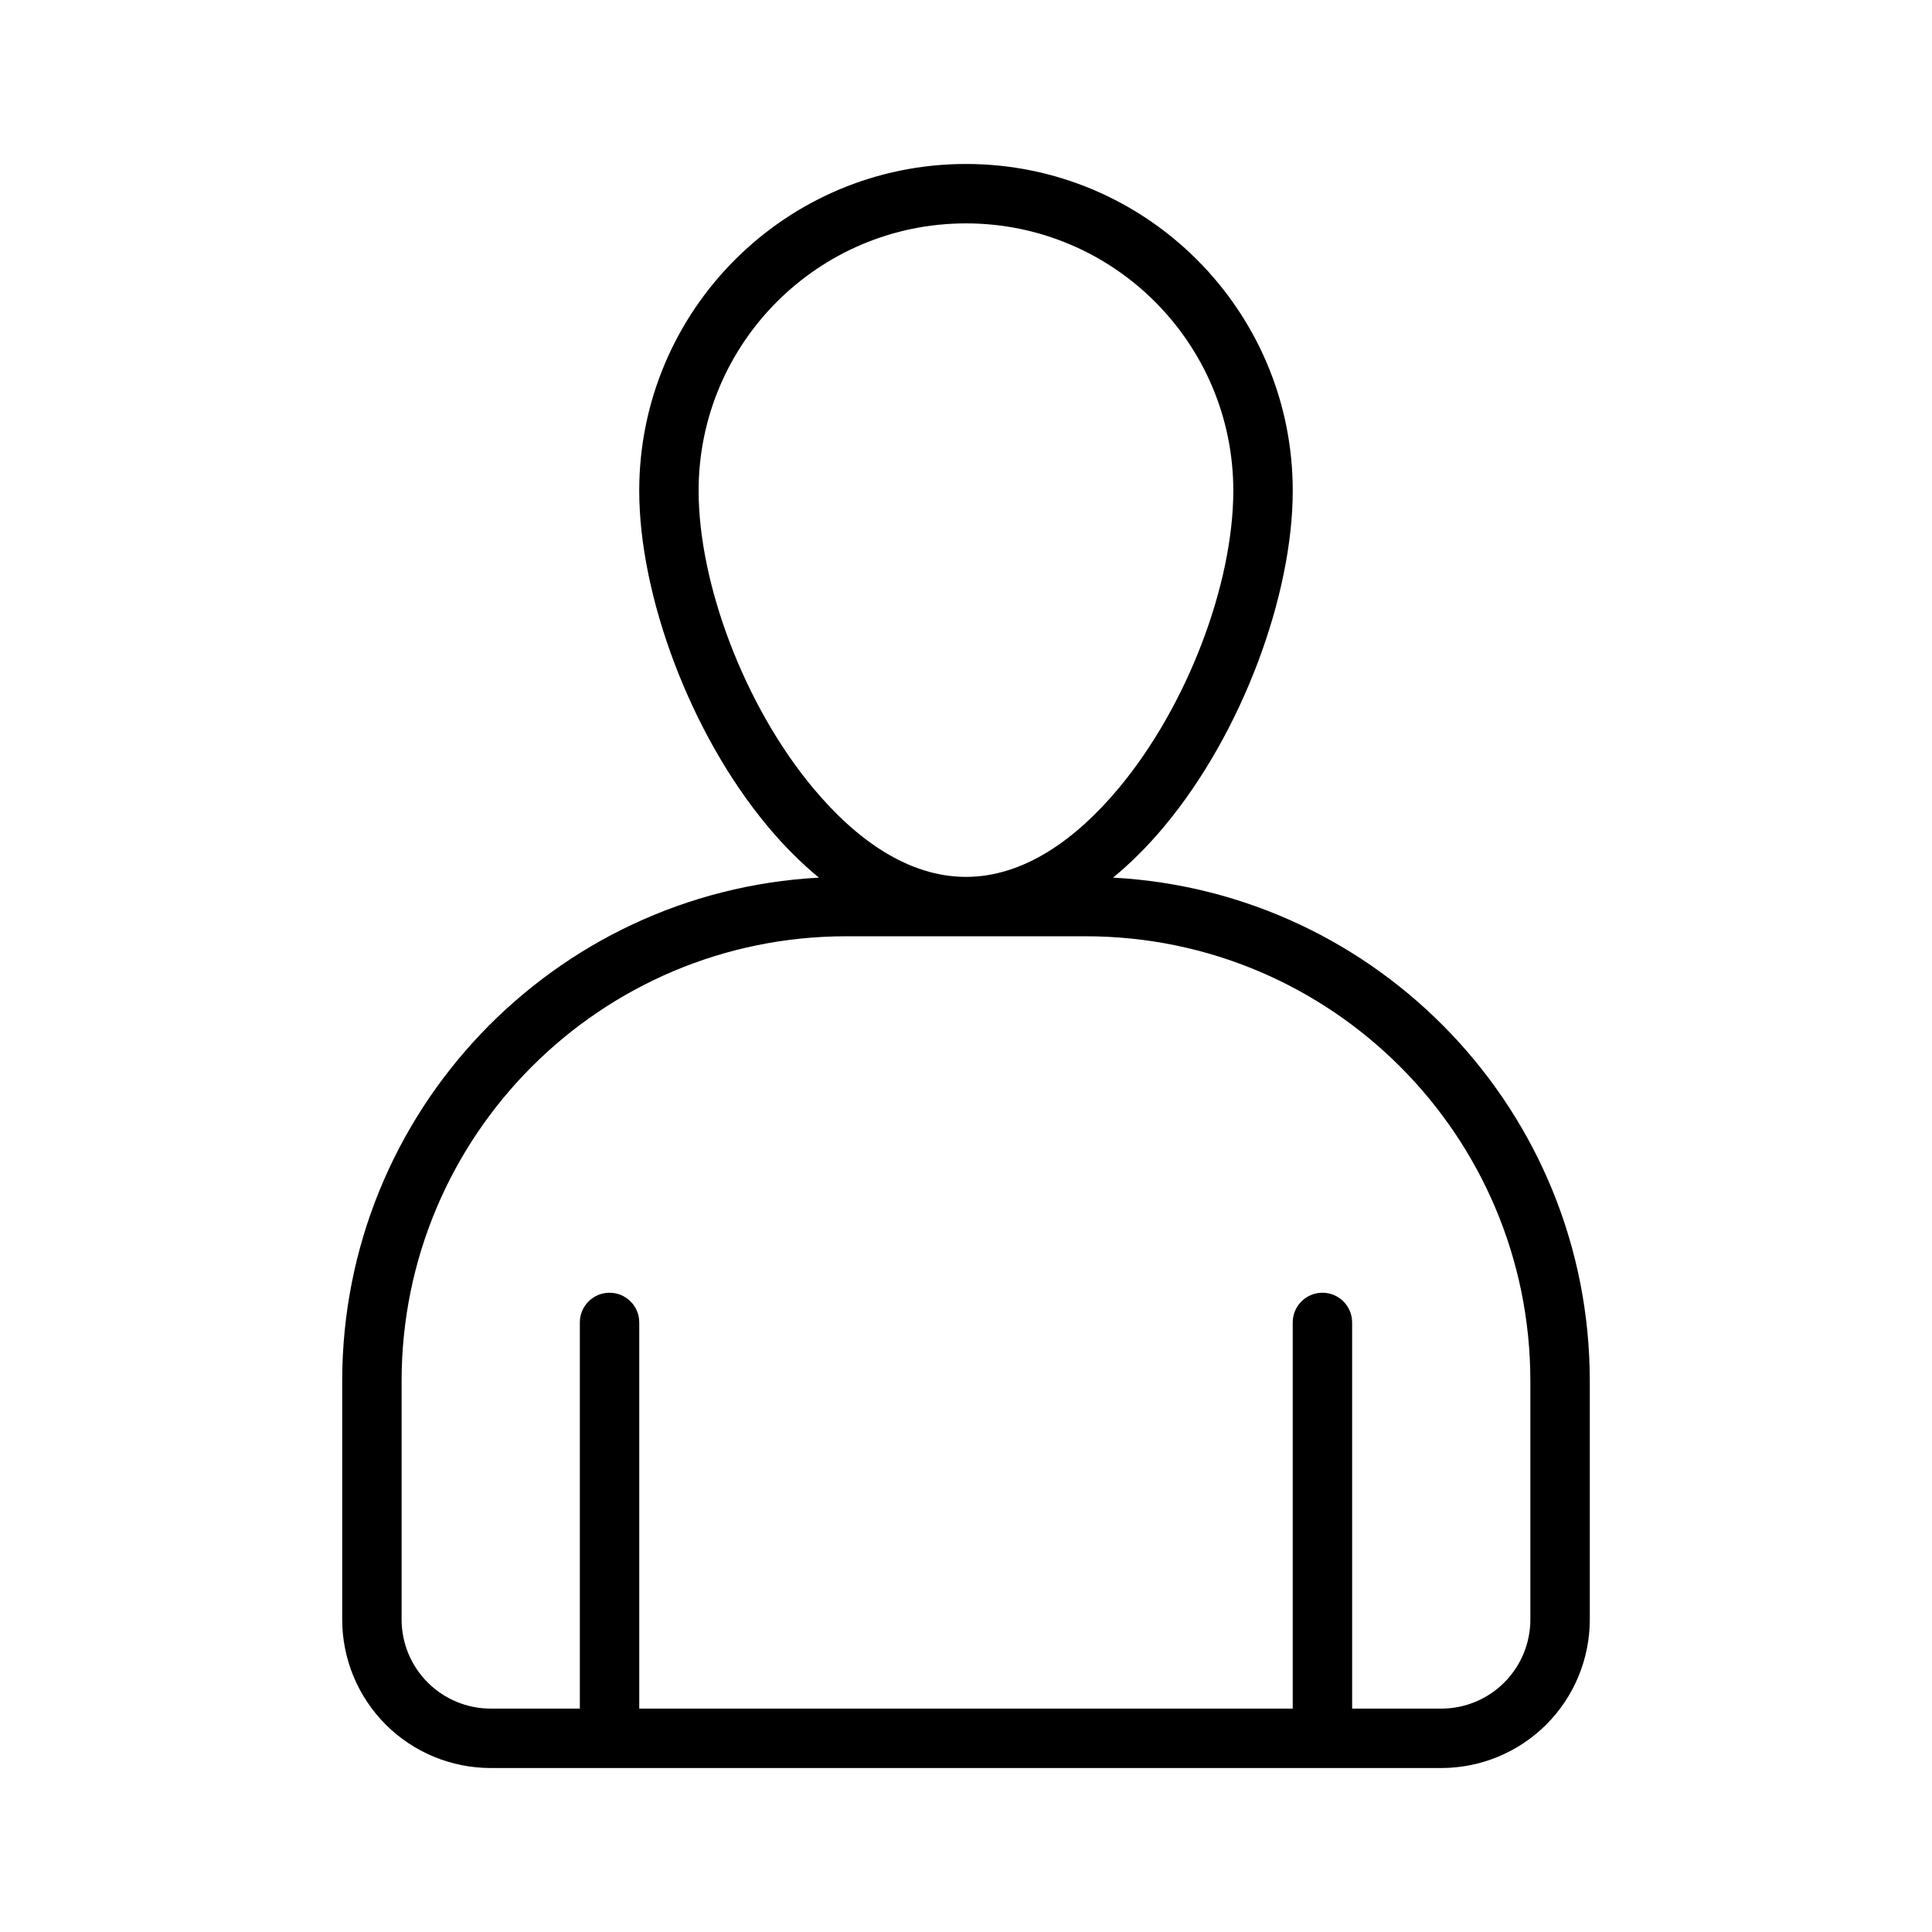 <?xml version="1.0" encoding="UTF-8"?>
<!-- The Best Svg Icon site in the world: iconSvg.co, Visit us! https://iconsvg.co -->
<svg fill="#000000" width="800px" height="800px" version="1.1" viewBox="144 144 512 512" xmlns="http://www.w3.org/2000/svg">
 <path d="m361.02 376.58c-4.785-3.934-9.32-8.492-13.547-13.555-20.711-24.797-34.07-61.355-34.07-88.977 0-47.793 38.801-86.594 86.594-86.594s86.594 38.801 86.594 86.594c0 27.621-13.359 64.18-34.07 88.977-4.227 5.062-8.762 9.621-13.547 13.555 70.414 3.793 126.34 62.078 126.34 133.43v63.172c0 10.438-4.148 20.453-11.523 27.836-7.391 7.379-17.402 11.527-27.844 11.527h-251.9c-10.438 0-20.453-4.148-27.836-11.523-7.375-7.387-11.523-17.398-11.523-27.836v-63.172c0-71.352 55.922-129.64 126.34-133.43zm141.31 220.22h23.617c6.266 0 12.273-2.488 16.695-6.918 4.43-4.426 6.918-10.434 6.918-16.699v-63.172c0-65.102-52.781-117.89-117.88-117.89h-63.371c-65.102 0-117.88 52.785-117.88 117.89v63.172c0 6.266 2.488 12.273 6.918 16.695 4.426 4.434 10.434 6.922 16.699 6.922h23.617v-102.34c0-4.344 3.527-7.871 7.871-7.871s7.871 3.527 7.871 7.871v102.34h173.18v-102.34c0-4.344 3.527-7.871 7.871-7.871s7.871 3.527 7.871 7.871zm-102.34-393.6c39.102 0 70.848 31.746 70.848 70.848 0 24.512-12.035 56.883-30.41 78.879-11.406 13.656-25.223 23.457-40.438 23.457-15.219 0-29.035-9.801-40.441-23.461-18.371-21.992-30.41-54.363-30.41-78.875 0-39.102 31.75-70.848 70.852-70.848z" fill-rule="evenodd"/>
</svg>